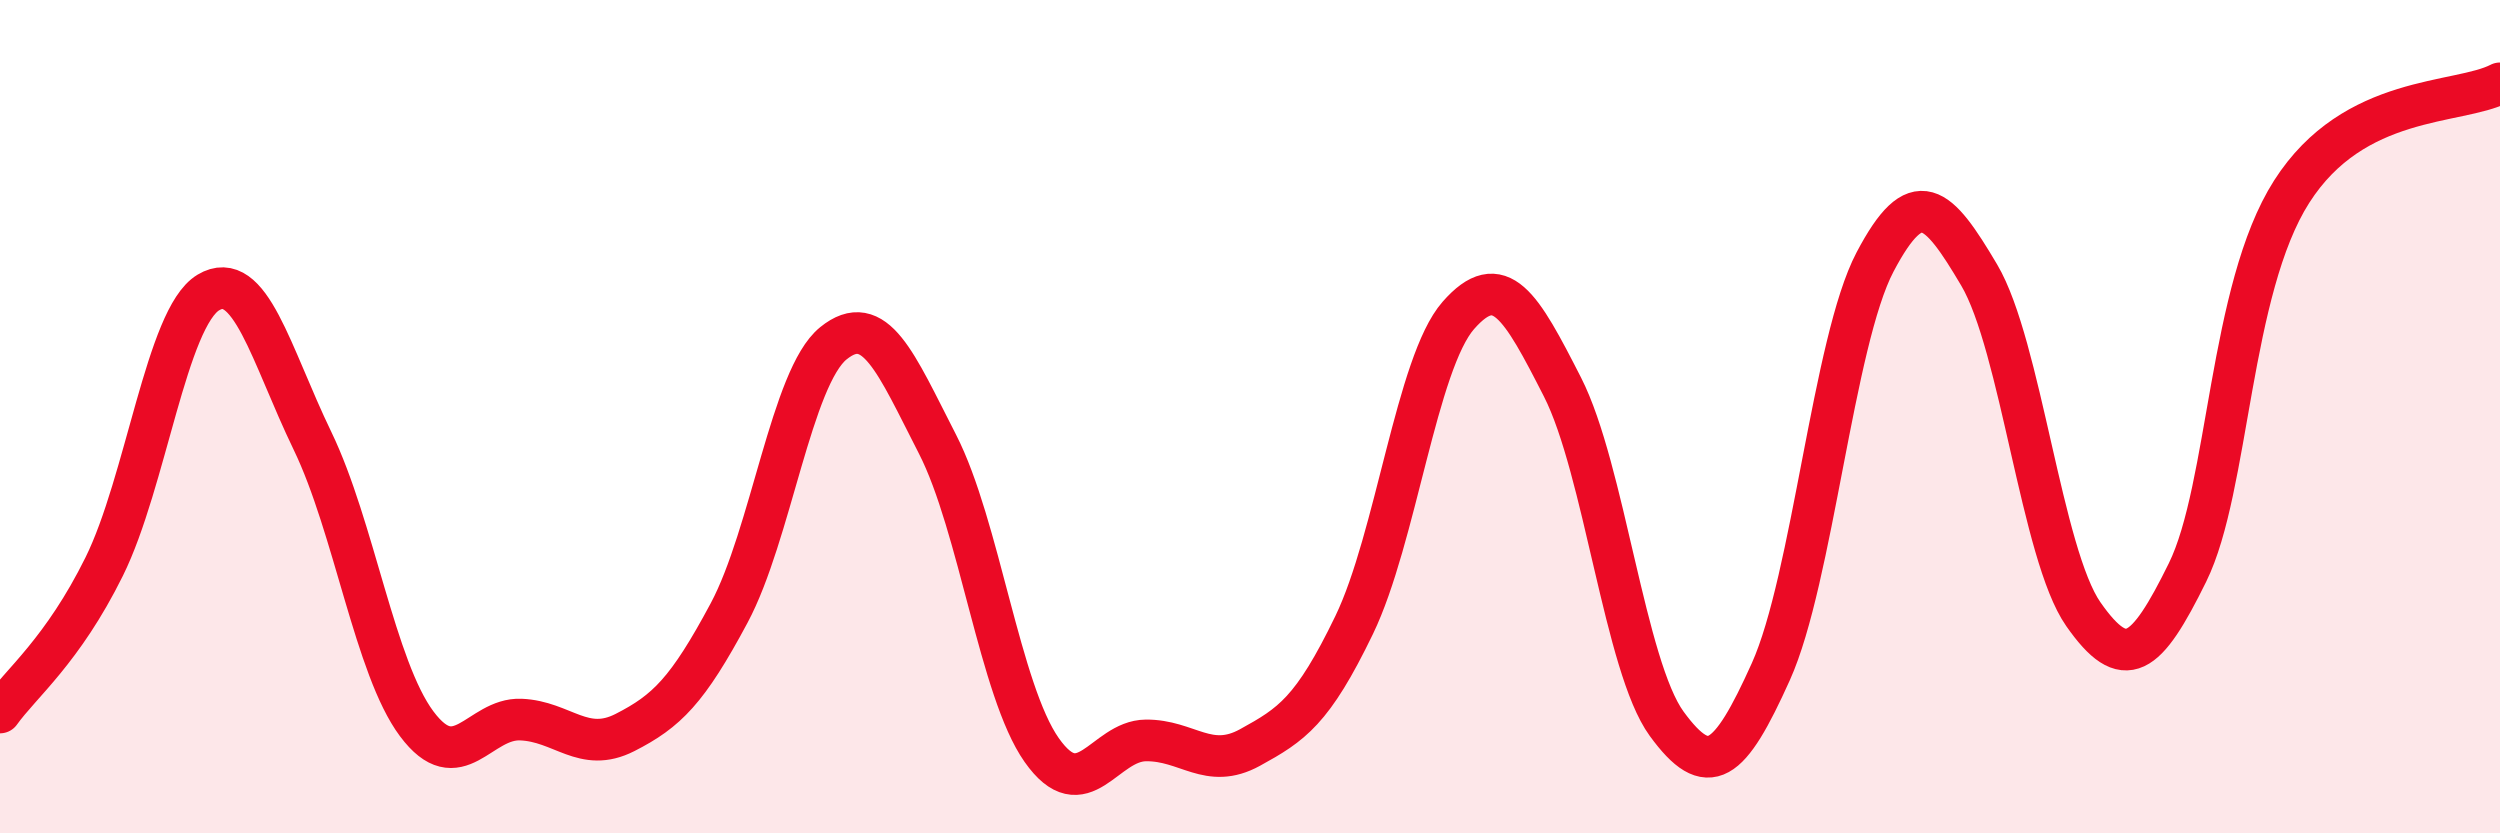 
    <svg width="60" height="20" viewBox="0 0 60 20" xmlns="http://www.w3.org/2000/svg">
      <path
        d="M 0,17.1 C 0.5,16.4 1.5,15.62 2.5,13.6 C 3.5,11.58 4,7.62 5,7.02 C 6,6.42 6.5,8.51 7.5,10.58 C 8.5,12.65 9,16.03 10,17.37 C 11,18.71 11.5,17.23 12.5,17.27 C 13.5,17.31 14,18.09 15,17.58 C 16,17.07 16.5,16.58 17.5,14.71 C 18.5,12.84 19,9.05 20,8.24 C 21,7.43 21.5,8.71 22.5,10.66 C 23.5,12.61 24,16.58 25,18 C 26,19.42 26.5,17.78 27.5,17.77 C 28.5,17.76 29,18.49 30,17.94 C 31,17.39 31.5,17.07 32.5,15 C 33.5,12.93 34,8.71 35,7.57 C 36,6.43 36.5,7.33 37.5,9.29 C 38.5,11.25 39,16 40,17.37 C 41,18.74 41.5,18.34 42.5,16.12 C 43.5,13.9 44,8.19 45,6.29 C 46,4.39 46.5,4.91 47.5,6.6 C 48.5,8.29 49,13.31 50,14.74 C 51,16.17 51.5,15.77 52.5,13.74 C 53.5,11.71 53.5,6.95 55,4.6 C 56.5,2.25 59,2.52 60,2L60 20L0 20Z"
        fill="#EB0A25"
        opacity="0.1"
        stroke-linecap="round"
        stroke-linejoin="round"
      />
      <path
        d="M 0,17.1 C 0.5,16.4 1.5,15.62 2.5,13.6 C 3.5,11.58 4,7.62 5,7.02 C 6,6.42 6.5,8.51 7.5,10.58 C 8.5,12.65 9,16.03 10,17.37 C 11,18.71 11.5,17.23 12.5,17.27 C 13.5,17.31 14,18.09 15,17.58 C 16,17.07 16.5,16.58 17.5,14.71 C 18.5,12.84 19,9.05 20,8.24 C 21,7.43 21.5,8.71 22.5,10.66 C 23.5,12.61 24,16.58 25,18 C 26,19.42 26.5,17.78 27.5,17.77 C 28.5,17.76 29,18.49 30,17.94 C 31,17.39 31.5,17.07 32.5,15 C 33.5,12.93 34,8.71 35,7.57 C 36,6.43 36.5,7.33 37.5,9.29 C 38.5,11.25 39,16 40,17.37 C 41,18.74 41.5,18.34 42.5,16.12 C 43.5,13.9 44,8.19 45,6.29 C 46,4.39 46.5,4.91 47.5,6.6 C 48.5,8.29 49,13.31 50,14.74 C 51,16.17 51.5,15.77 52.5,13.74 C 53.5,11.71 53.5,6.95 55,4.6 C 56.5,2.25 59,2.52 60,2"
        stroke="#EB0A25"
        stroke-width="1"
        fill="none"
        stroke-linecap="round"
        stroke-linejoin="round"
      />
    </svg>
  